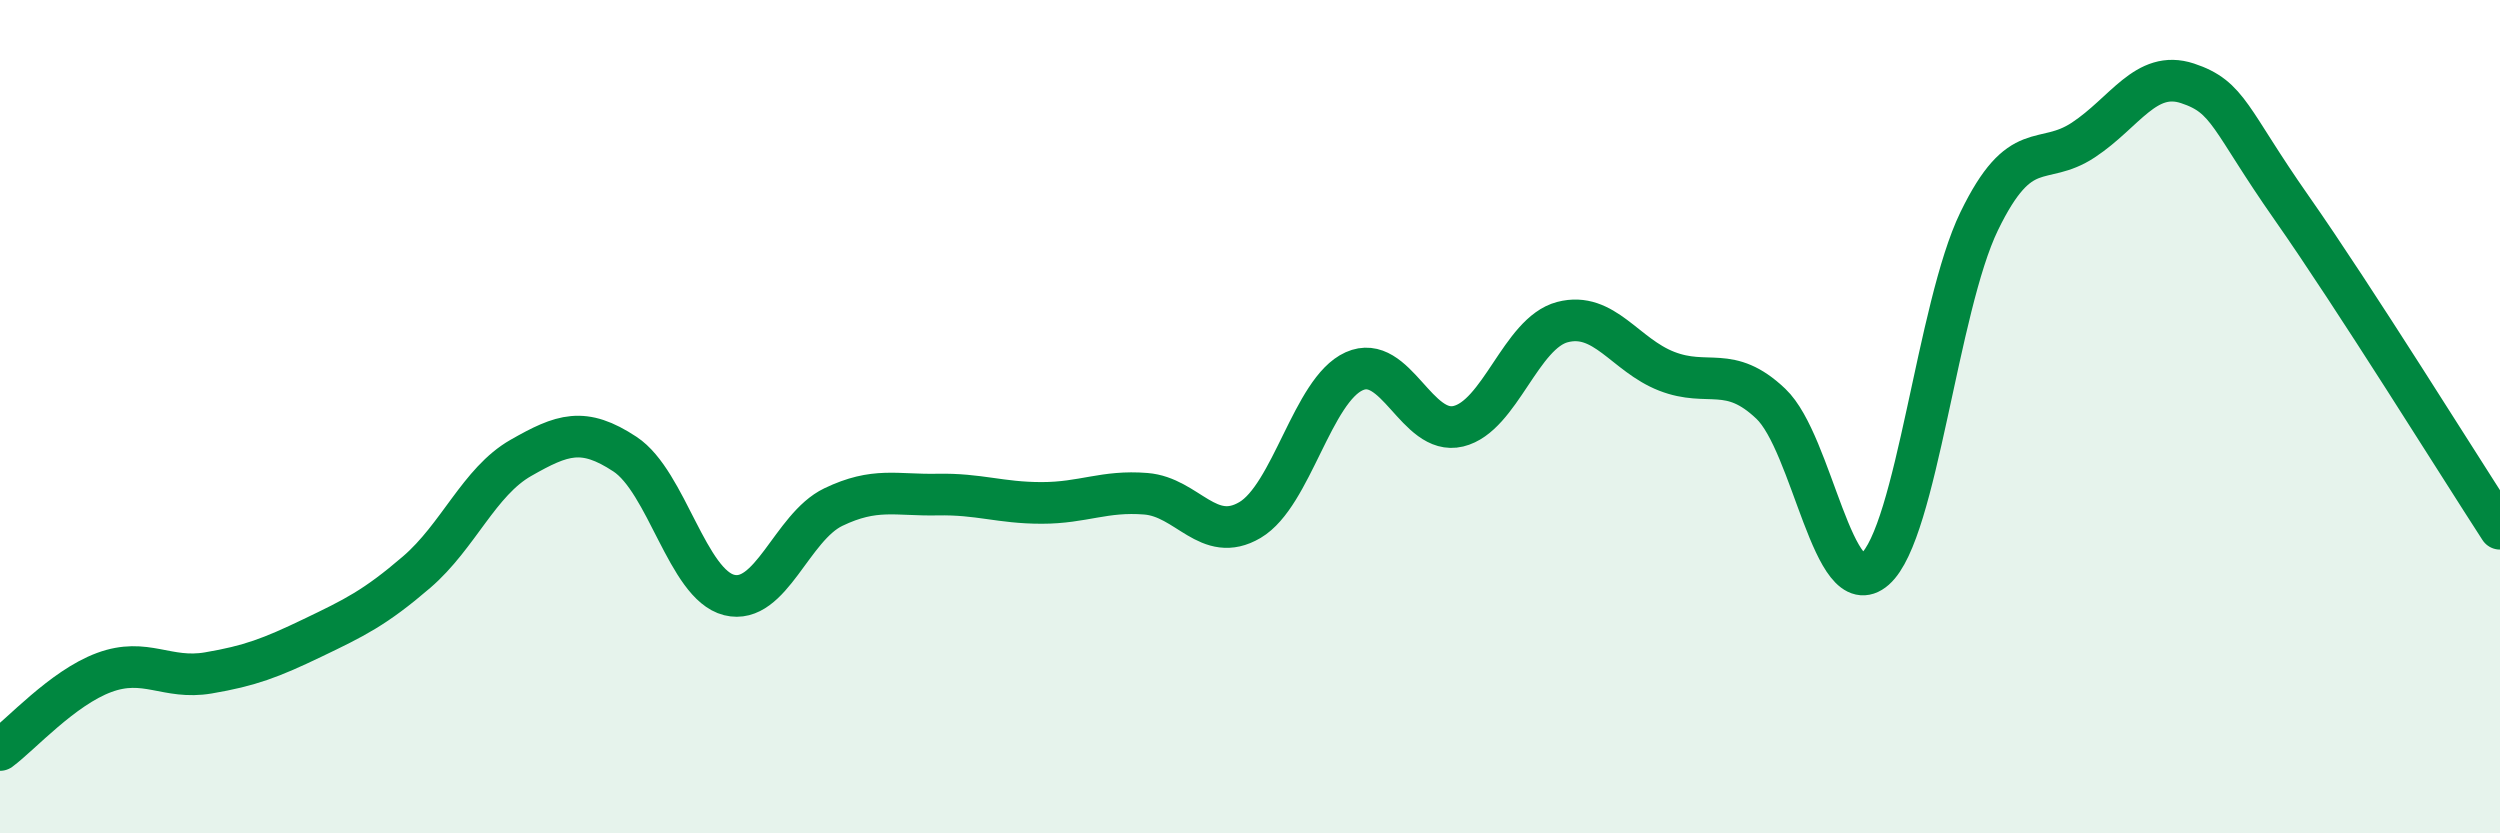 
    <svg width="60" height="20" viewBox="0 0 60 20" xmlns="http://www.w3.org/2000/svg">
      <path
        d="M 0,18 C 0.5,17.63 1.5,16.51 2.5,16.14 C 3.5,15.77 4,16.32 5,16.15 C 6,15.98 6.5,15.79 7.5,15.31 C 8.5,14.83 9,14.59 10,13.73 C 11,12.87 11.5,11.56 12.5,10.99 C 13.5,10.42 14,10.24 15,10.9 C 16,11.56 16.5,14.03 17.5,14.28 C 18.5,14.53 19,12.65 20,12.17 C 21,11.69 21.5,11.89 22.5,11.87 C 23.5,11.85 24,12.07 25,12.07 C 26,12.07 26.5,11.77 27.5,11.85 C 28.5,11.93 29,13.07 30,12.48 C 31,11.89 31.5,9.36 32.5,8.91 C 33.5,8.46 34,10.47 35,10.23 C 36,9.99 36.5,7.99 37.5,7.73 C 38.5,7.47 39,8.52 40,8.91 C 41,9.3 41.5,8.74 42.5,9.69 C 43.5,10.64 44,14.54 45,13.66 C 46,12.78 46.5,7.37 47.5,5.31 C 48.5,3.25 49,4.02 50,3.36 C 51,2.7 51.5,1.67 52.5,2 C 53.5,2.33 53.5,2.85 55,4.99 C 56.5,7.13 59,11.15 60,12.69L60 20L0 20Z"
        fill="#008740"
        opacity="0.1"
        stroke-linecap="round"
        stroke-linejoin="round"
      />
      <path
        d="M 0,18 C 0.5,17.63 1.5,16.51 2.5,16.14 C 3.5,15.77 4,16.32 5,16.15 C 6,15.98 6.5,15.79 7.5,15.31 C 8.5,14.83 9,14.59 10,13.73 C 11,12.87 11.5,11.56 12.5,10.99 C 13.5,10.42 14,10.24 15,10.9 C 16,11.56 16.5,14.03 17.5,14.28 C 18.5,14.53 19,12.65 20,12.17 C 21,11.69 21.5,11.89 22.5,11.87 C 23.5,11.85 24,12.07 25,12.07 C 26,12.07 26.5,11.77 27.5,11.85 C 28.5,11.93 29,13.07 30,12.48 C 31,11.89 31.5,9.36 32.5,8.91 C 33.5,8.46 34,10.47 35,10.23 C 36,9.99 36.5,7.99 37.5,7.73 C 38.5,7.47 39,8.52 40,8.91 C 41,9.3 41.5,8.74 42.5,9.69 C 43.5,10.64 44,14.54 45,13.66 C 46,12.78 46.5,7.37 47.5,5.31 C 48.5,3.25 49,4.02 50,3.36 C 51,2.7 51.5,1.67 52.5,2 C 53.5,2.33 53.5,2.85 55,4.99 C 56.5,7.13 59,11.15 60,12.69"
        stroke="#008740"
        stroke-width="1"
        fill="none"
        stroke-linecap="round"
        stroke-linejoin="round"
      />
    </svg>
  
